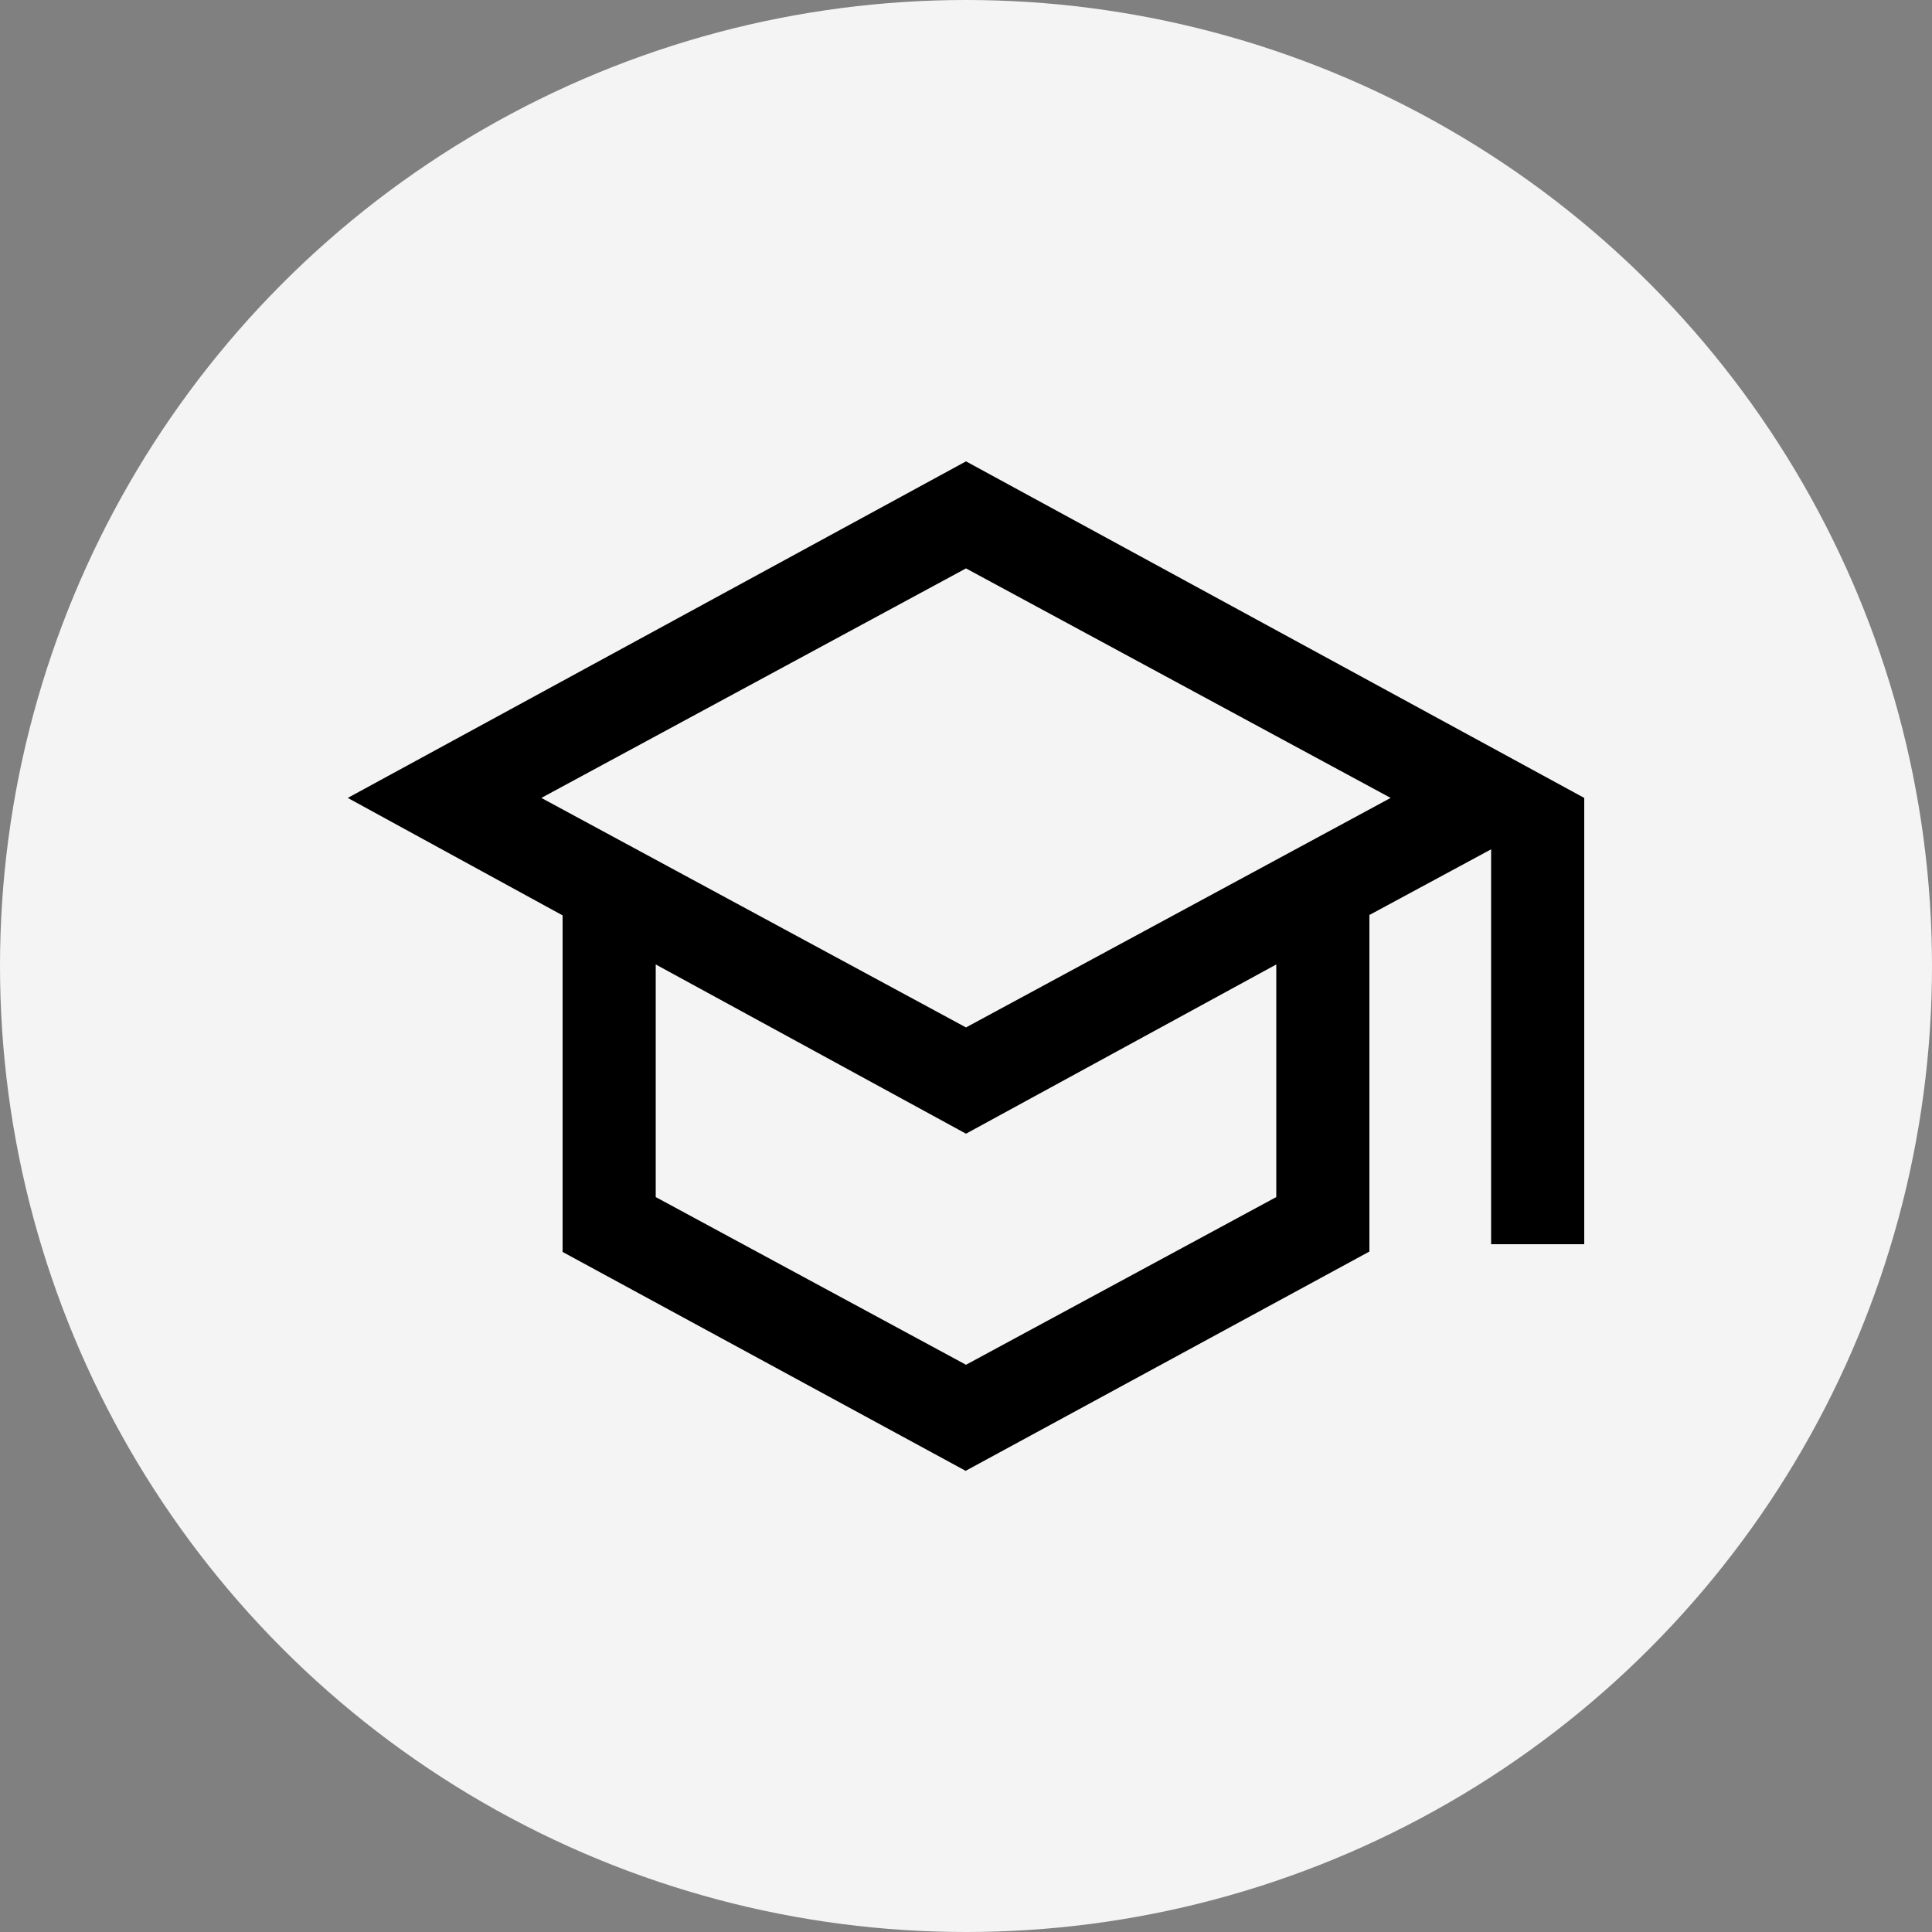 <?xml version="1.0" encoding="UTF-8"?> <svg xmlns="http://www.w3.org/2000/svg" id="Ebene_1" viewBox="0 0 50 50"><rect x="0" y="0" width="50" height="50" fill="#808080" stroke="none"/><defs><style>.cls-1{fill:#f4f4f4;}</style></defs><circle class="cls-1" cx="25" cy="25" r="25"></circle><path d="M25,38.07l-10.44-5.67v-8.71l-5.56-3.04,16-8.71,16,8.71v11.55h-2.41v-10.22l-3.15,1.7v8.71l-10.44,5.67ZM25,26.59l10.99-5.94-10.99-5.94-10.99,5.94,10.99,5.94ZM25,35.32l8.03-4.34v-6.02l-8.03,4.38-8.03-4.38v6.02s8.03,4.34,8.03,4.34Z"></path></svg> 